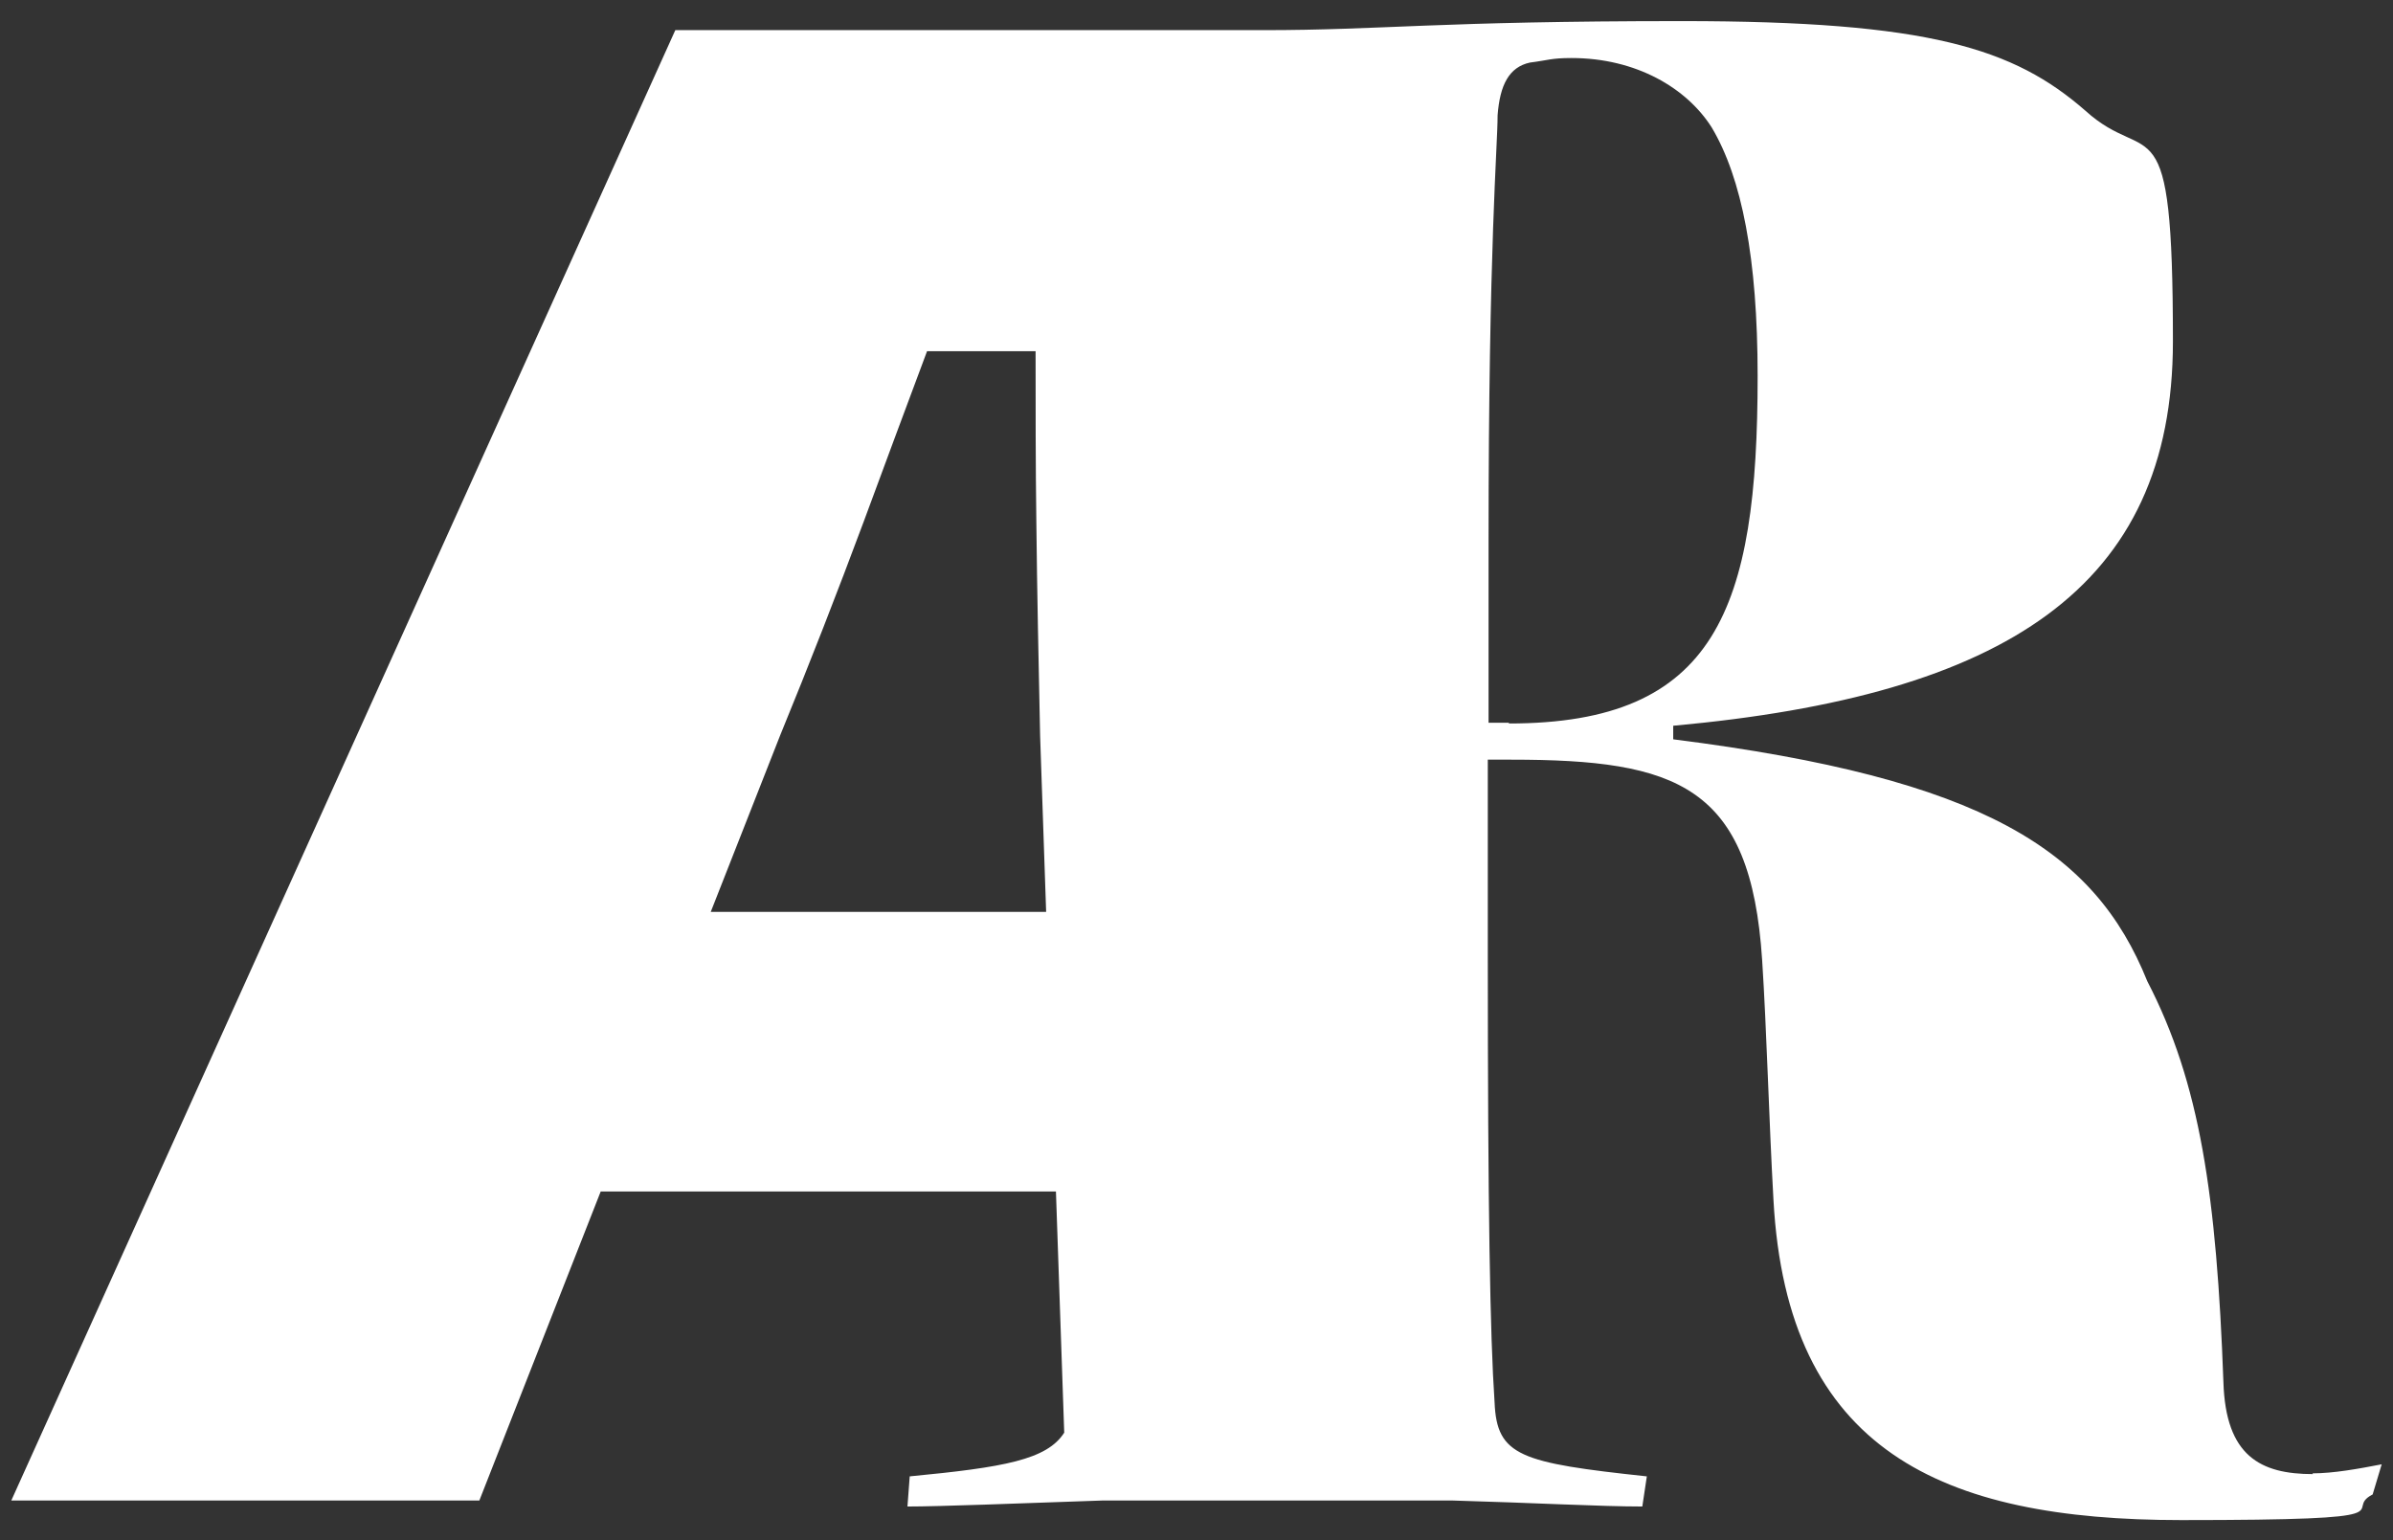 <?xml version="1.0" encoding="UTF-8"?>
<svg id="Ebene_1" xmlns="http://www.w3.org/2000/svg" version="1.1" viewBox="0 0 317.5 204.4">
  <rect x="0" y="0" width="317.5" height="204.4" fill="#333333" stroke="none"/>
  <!-- Generator: Adobe Illustrator 29.1.0, SVG Export Plug-In . SVG Version: 2.1.0 Build 142)  -->
  <defs>
    <style>
      .st0 {
        fill: #fff;
      }
    </style>
  </defs>
  <path class="st0" d="M306.9,195.6c-7,0-11.6-2.4-11.9-12.2-.9-24.7-3.1-39.7-10.1-53.2-7-17.4-21.7-26.9-62.9-32.1v-1.8c44-4,66.3-18.3,66.3-51s-3.1-22.9-11.6-30.6c-9.5-8.3-20.8-11.9-53.5-11.9s-39.7,1.2-55.6,1.2-2.5,0-3.9,0h-74.1L1.5,199.1h62.1l16.1-41h60.4l1.1,32c-2.3,3.6-8,4.6-20.5,5.8l-.3,4c4.3,0,14.4-.4,26-.8h46.2,0c10.6.3,19.8.8,25.3.8l.6-4c-16.8-1.8-19.9-2.7-20.2-9.8-.6-8.9-.9-25.7-.9-59.3v-26h3.1c22,0,31.8,3.4,33.3,26.6.6,9.2.9,21.1,1.5,31.8,1.8,33.3,22.3,42.5,54.1,42.5s21.1-1.2,25.4-3.4l1.2-4c-3.1.6-6.4,1.2-9.2,1.2ZM94.3,121l9.2-23.4c3.9-9.5,7.6-19,11.1-28.4,2.8-7.6,5.6-15.1,8.4-22.6h14.4c0,7.5,0,15,.1,22.6.1,9.4.3,18.9.5,28.4l.8,23.4h-44.5ZM200.2,95.9h-2.7v-24.1c0-39.4,1.2-52.3,1.2-56.5.3-4,1.5-6.4,4.3-7,2.4-.3,2.8-.6,5.5-.6,8.6,0,15.3,4,18.6,9.2,4,6.7,6.1,17.4,6.1,33,0,30.9-5.5,46.1-33,46.1Z"/>
</svg>